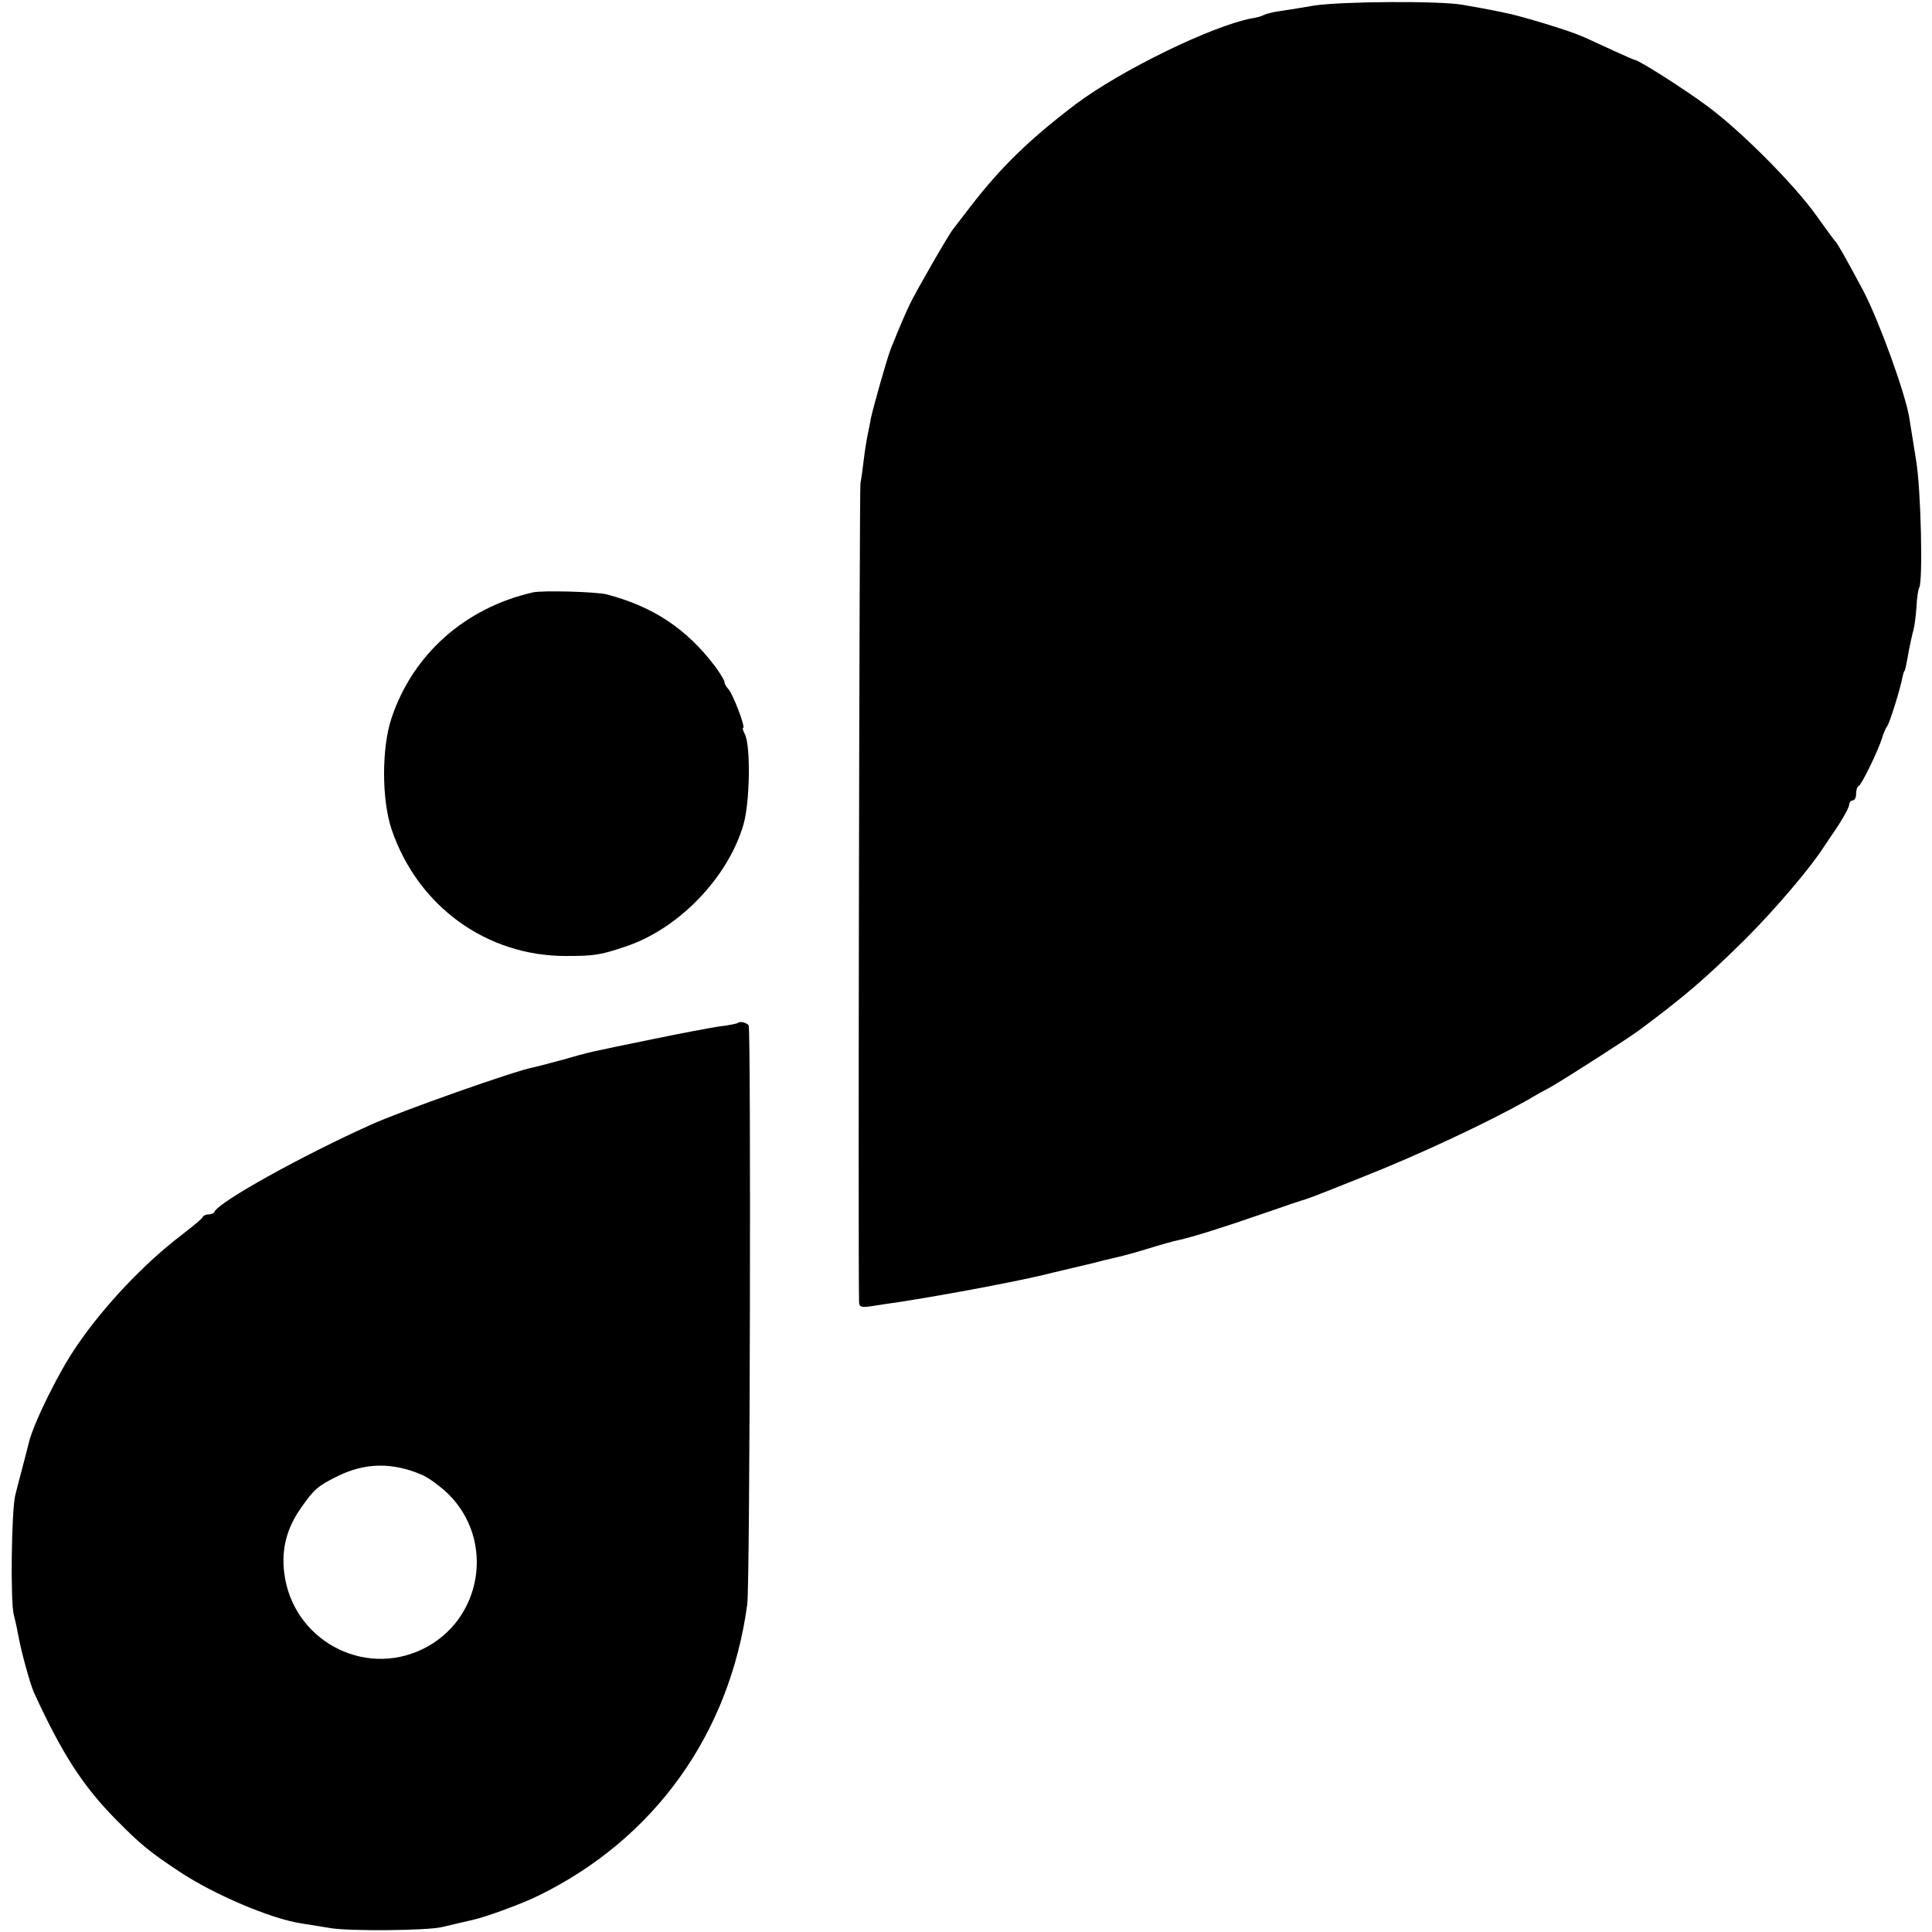 <?xml version="1.0" standalone="no"?>
<!DOCTYPE svg PUBLIC "-//W3C//DTD SVG 20010904//EN"
 "http://www.w3.org/TR/2001/REC-SVG-20010904/DTD/svg10.dtd">
<svg version="1.0" xmlns="http://www.w3.org/2000/svg"
 width="560pt" height="560pt" viewBox="0 0 560 560"
 preserveAspectRatio="xMidYMid meet">
<g transform="translate(0,560) scale(0.1,-0.1)"
fill="#000000" stroke="none">
<path d="M3810 5584 c-47 -8 -97 -16 -112 -18 -15 -3 -31 -7 -36 -10 -5 -3
-19 -7 -33 -9 -116 -22 -379 -150 -511 -249 -133 -101 -217 -182 -306 -298
-23 -30 -46 -60 -50 -65 -13 -16 -105 -176 -124 -215 -15 -32 -27 -59 -56
-131 -11 -28 -51 -169 -58 -203 -2 -12 -6 -32 -9 -46 -3 -14 -8 -45 -11 -70
-3 -25 -7 -56 -10 -70 -3 -18 -7 -2234 -4 -2373 0 -16 6 -18 43 -12 23 4 53 8
67 10 149 23 372 65 455 87 22 5 47 11 55 13 8 2 33 8 55 13 22 6 51 13 65 16
14 3 57 14 95 26 39 12 78 23 89 25 42 9 137 39 246 77 63 22 120 41 125 42 6
2 19 7 30 11 11 4 74 29 141 56 157 62 353 154 471 220 18 11 50 29 71 40 46
27 218 137 252 162 132 98 195 152 311 267 82 82 185 202 226 266 7 10 26 39
43 64 16 25 30 51 30 58 0 6 5 12 10 12 6 0 10 9 10 19 0 11 3 21 8 23 8 4 56
102 67 138 4 14 11 30 15 35 7 9 38 107 45 145 2 8 4 15 5 15 2 0 6 20 14 65
4 19 9 43 12 53 3 10 7 40 9 67 1 26 5 52 8 57 11 19 5 285 -9 368 -8 50 -17
106 -20 125 -12 72 -87 278 -132 365 -54 101 -75 138 -82 145 -3 3 -28 37 -55
75 -64 90 -219 246 -317 318 -66 49 -192 129 -208 133 -3 0 -32 13 -65 28 -33
15 -73 34 -90 41 -37 16 -144 49 -205 64 -41 9 -60 13 -140 27 -66 12 -351 10
-430 -2z"/>
<path d="M1545 3883 c-197 -45 -348 -179 -410 -364 -29 -86 -29 -236 0 -323
76 -223 275 -367 505 -367 83 0 101 3 172 27 155 51 298 200 343 354 19 66 21
229 4 262 -5 10 -8 18 -5 18 8 0 -30 100 -43 113 -6 6 -11 15 -11 20 0 4 -12
25 -27 45 -82 109 -180 174 -314 209 -30 8 -187 12 -214 6z"/>
<path d="M2139 2635 c-3 -2 -26 -7 -53 -10 -26 -4 -112 -20 -189 -36 -195 -40
-183 -37 -267 -61 -41 -11 -79 -21 -85 -22 -50 -9 -385 -127 -472 -167 -200
-90 -439 -223 -451 -251 -2 -5 -10 -8 -17 -8 -7 0 -15 -3 -17 -7 -1 -5 -30
-28 -62 -53 -108 -82 -227 -208 -304 -322 -52 -75 -124 -222 -138 -278 -2 -8
-10 -40 -18 -70 -8 -30 -18 -68 -22 -85 -11 -48 -14 -309 -4 -346 5 -19 11
-47 14 -64 7 -40 33 -135 44 -160 81 -177 142 -272 239 -370 71 -72 97 -93
186 -152 99 -65 263 -135 350 -148 18 -3 57 -9 87 -14 57 -9 276 -7 320 3 28
7 61 14 90 21 37 8 144 47 190 70 336 164 555 468 606 845 8 54 11 1669 4
1678 -6 8 -26 13 -31 7z m-918 -1309 c20 -8 55 -34 78 -56 137 -135 99 -366
-74 -450 -173 -84 -377 28 -401 220 -9 69 7 131 49 190 37 53 48 63 107 92 78
38 156 40 241 4z"/>
</g>
</svg>
